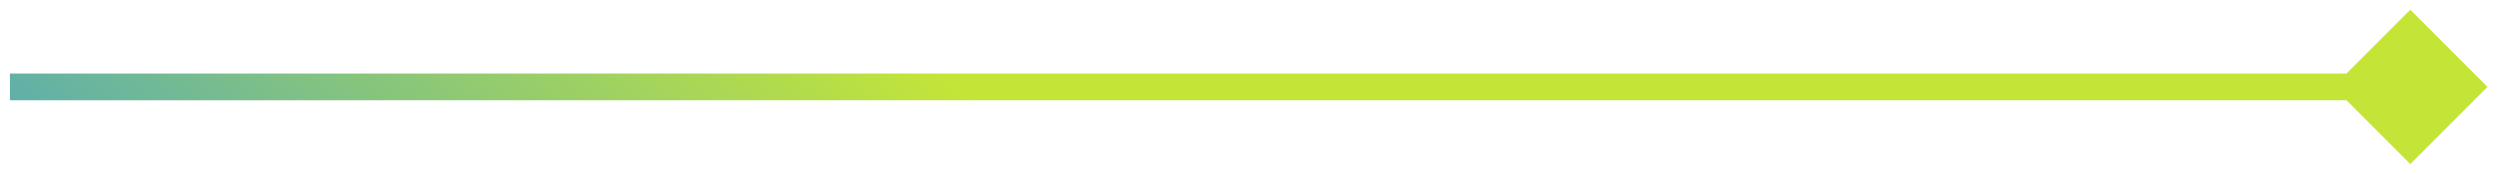 <svg xmlns="http://www.w3.org/2000/svg" width="187" height="13" viewBox="0 0 187 13" fill="none"><path d="M186.062 6.499L180.288 0.726L174.515 6.499L180.288 12.273L186.062 6.499ZM0.743 6.499V7.499H180.288V6.499V5.499H0.743V6.499Z" fill="url(#paint0_linear_38_428)"></path><defs><linearGradient id="paint0_linear_38_428" x1="68.796" y1="3.87" x2="34.082" y2="45.417" gradientUnits="userSpaceOnUse"><stop stop-color="#C4E538"></stop><stop offset="1" stop-color="#4FA7BC"></stop></linearGradient></defs></svg>